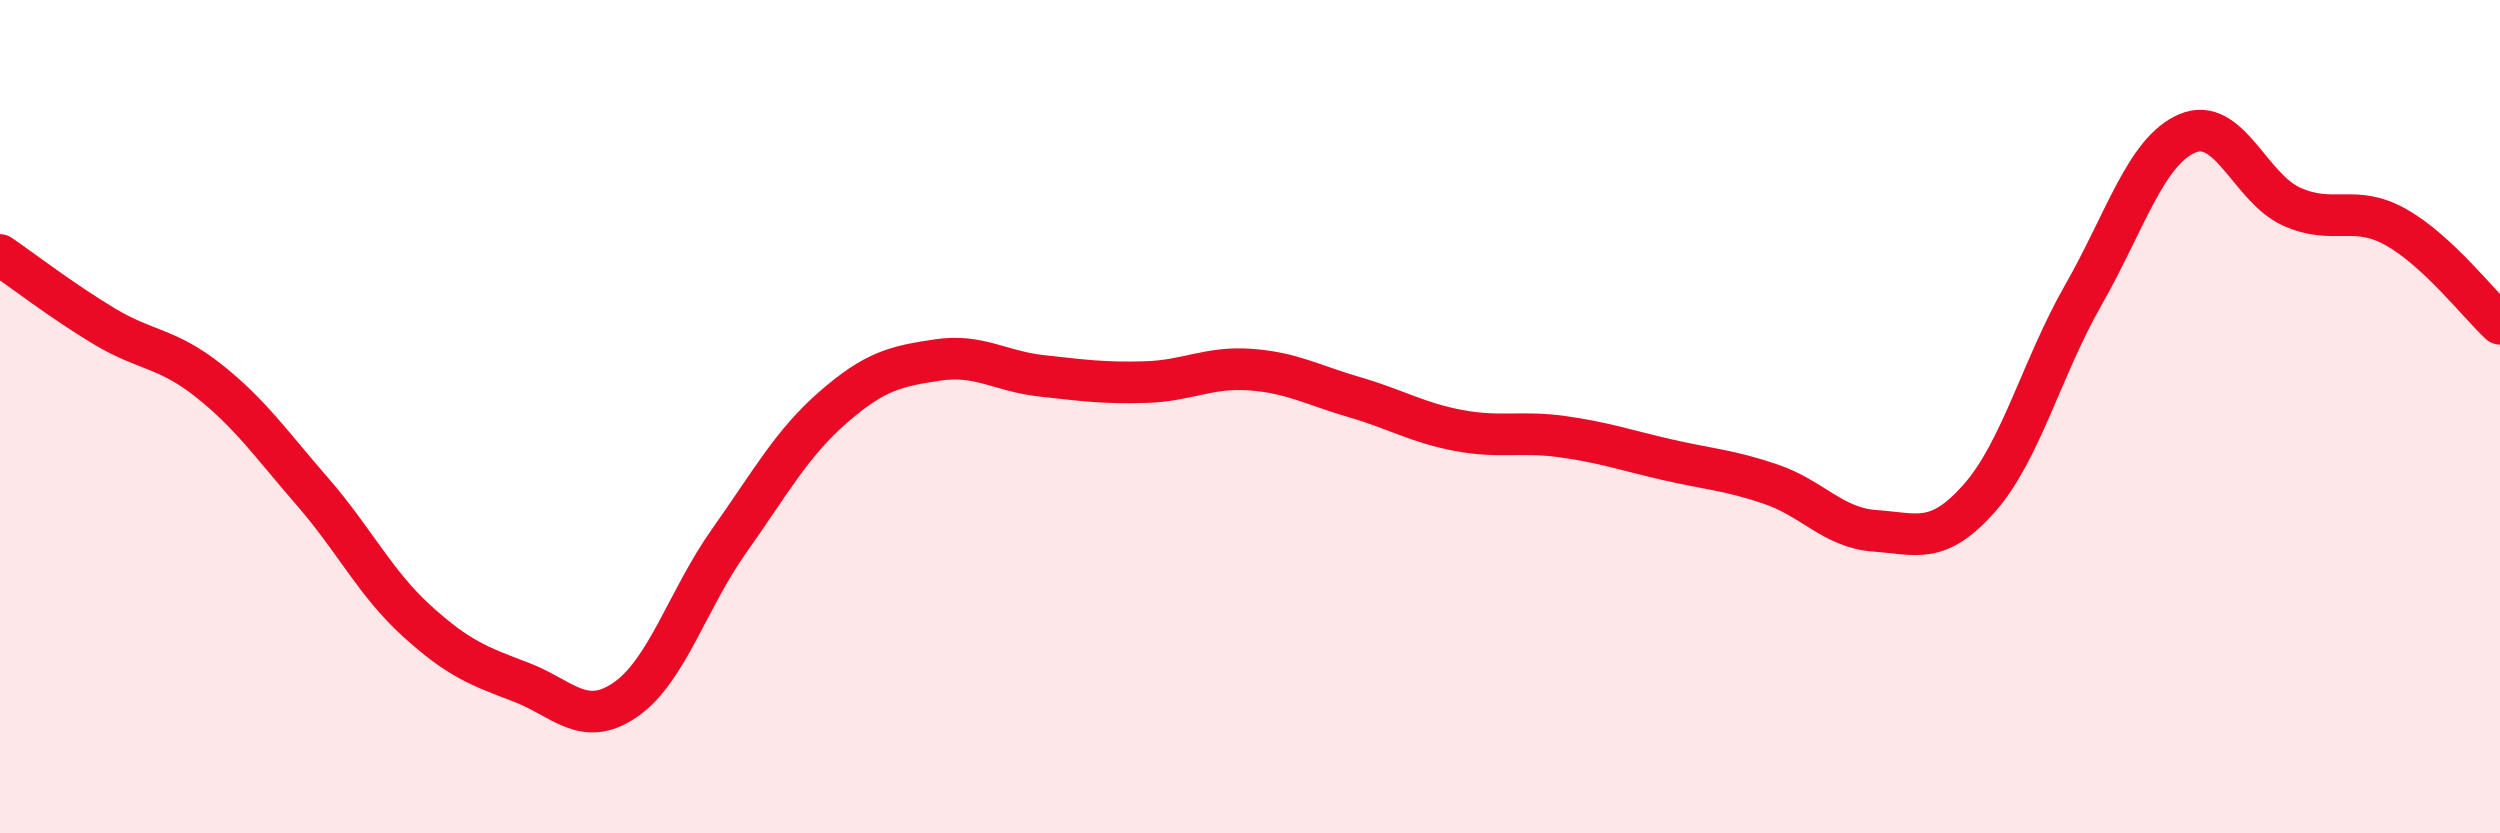
    <svg width="60" height="20" viewBox="0 0 60 20" xmlns="http://www.w3.org/2000/svg">
      <path
        d="M 0,6.12 C 0.5,6.46 1.5,7.23 2.5,7.83 C 3.5,8.43 4,8.34 5,9.13 C 6,9.92 6.5,10.65 7.5,11.8 C 8.5,12.95 9,13.99 10,14.9 C 11,15.81 11.5,15.99 12.5,16.37 C 13.5,16.75 14,17.48 15,16.8 C 16,16.12 16.5,14.39 17.5,12.98 C 18.5,11.57 19,10.64 20,9.77 C 21,8.9 21.5,8.79 22.5,8.64 C 23.5,8.49 24,8.91 25,9.02 C 26,9.13 26.5,9.2 27.5,9.17 C 28.5,9.14 29,8.8 30,8.87 C 31,8.94 31.5,9.24 32.5,9.53 C 33.5,9.82 34,10.14 35,10.33 C 36,10.52 36.5,10.34 37.5,10.48 C 38.5,10.62 39,10.8 40,11.03 C 41,11.26 41.5,11.28 42.5,11.62 C 43.5,11.96 44,12.67 45,12.74 C 46,12.81 46.5,13.09 47.5,11.96 C 48.5,10.83 49,8.83 50,7.08 C 51,5.33 51.5,3.62 52.5,3.2 C 53.5,2.78 54,4.51 55,4.96 C 56,5.41 56.5,4.89 57.5,5.45 C 58.5,6.01 59.5,7.31 60,7.77L60 20L0 20Z"
        fill="#EB0A25"
        opacity="0.1"
        stroke-linecap="round"
        stroke-linejoin="round"
      />
      <path
        d="M 0,6.12 C 0.5,6.46 1.5,7.23 2.5,7.83 C 3.5,8.43 4,8.34 5,9.13 C 6,9.92 6.5,10.65 7.5,11.8 C 8.5,12.95 9,13.99 10,14.9 C 11,15.81 11.5,15.99 12.5,16.37 C 13.5,16.75 14,17.48 15,16.8 C 16,16.12 16.5,14.39 17.5,12.98 C 18.5,11.57 19,10.64 20,9.77 C 21,8.9 21.5,8.79 22.5,8.64 C 23.5,8.49 24,8.91 25,9.02 C 26,9.13 26.5,9.2 27.5,9.17 C 28.5,9.14 29,8.8 30,8.87 C 31,8.94 31.5,9.24 32.5,9.53 C 33.5,9.82 34,10.14 35,10.33 C 36,10.52 36.5,10.34 37.5,10.48 C 38.5,10.62 39,10.8 40,11.03 C 41,11.26 41.5,11.28 42.5,11.62 C 43.5,11.96 44,12.67 45,12.74 C 46,12.81 46.5,13.09 47.5,11.96 C 48.5,10.83 49,8.83 50,7.08 C 51,5.33 51.5,3.62 52.5,3.2 C 53.5,2.78 54,4.51 55,4.96 C 56,5.41 56.5,4.89 57.5,5.45 C 58.5,6.01 59.5,7.31 60,7.77"
        stroke="#EB0A25"
        stroke-width="1"
        fill="none"
        stroke-linecap="round"
        stroke-linejoin="round"
      />
    </svg>
  